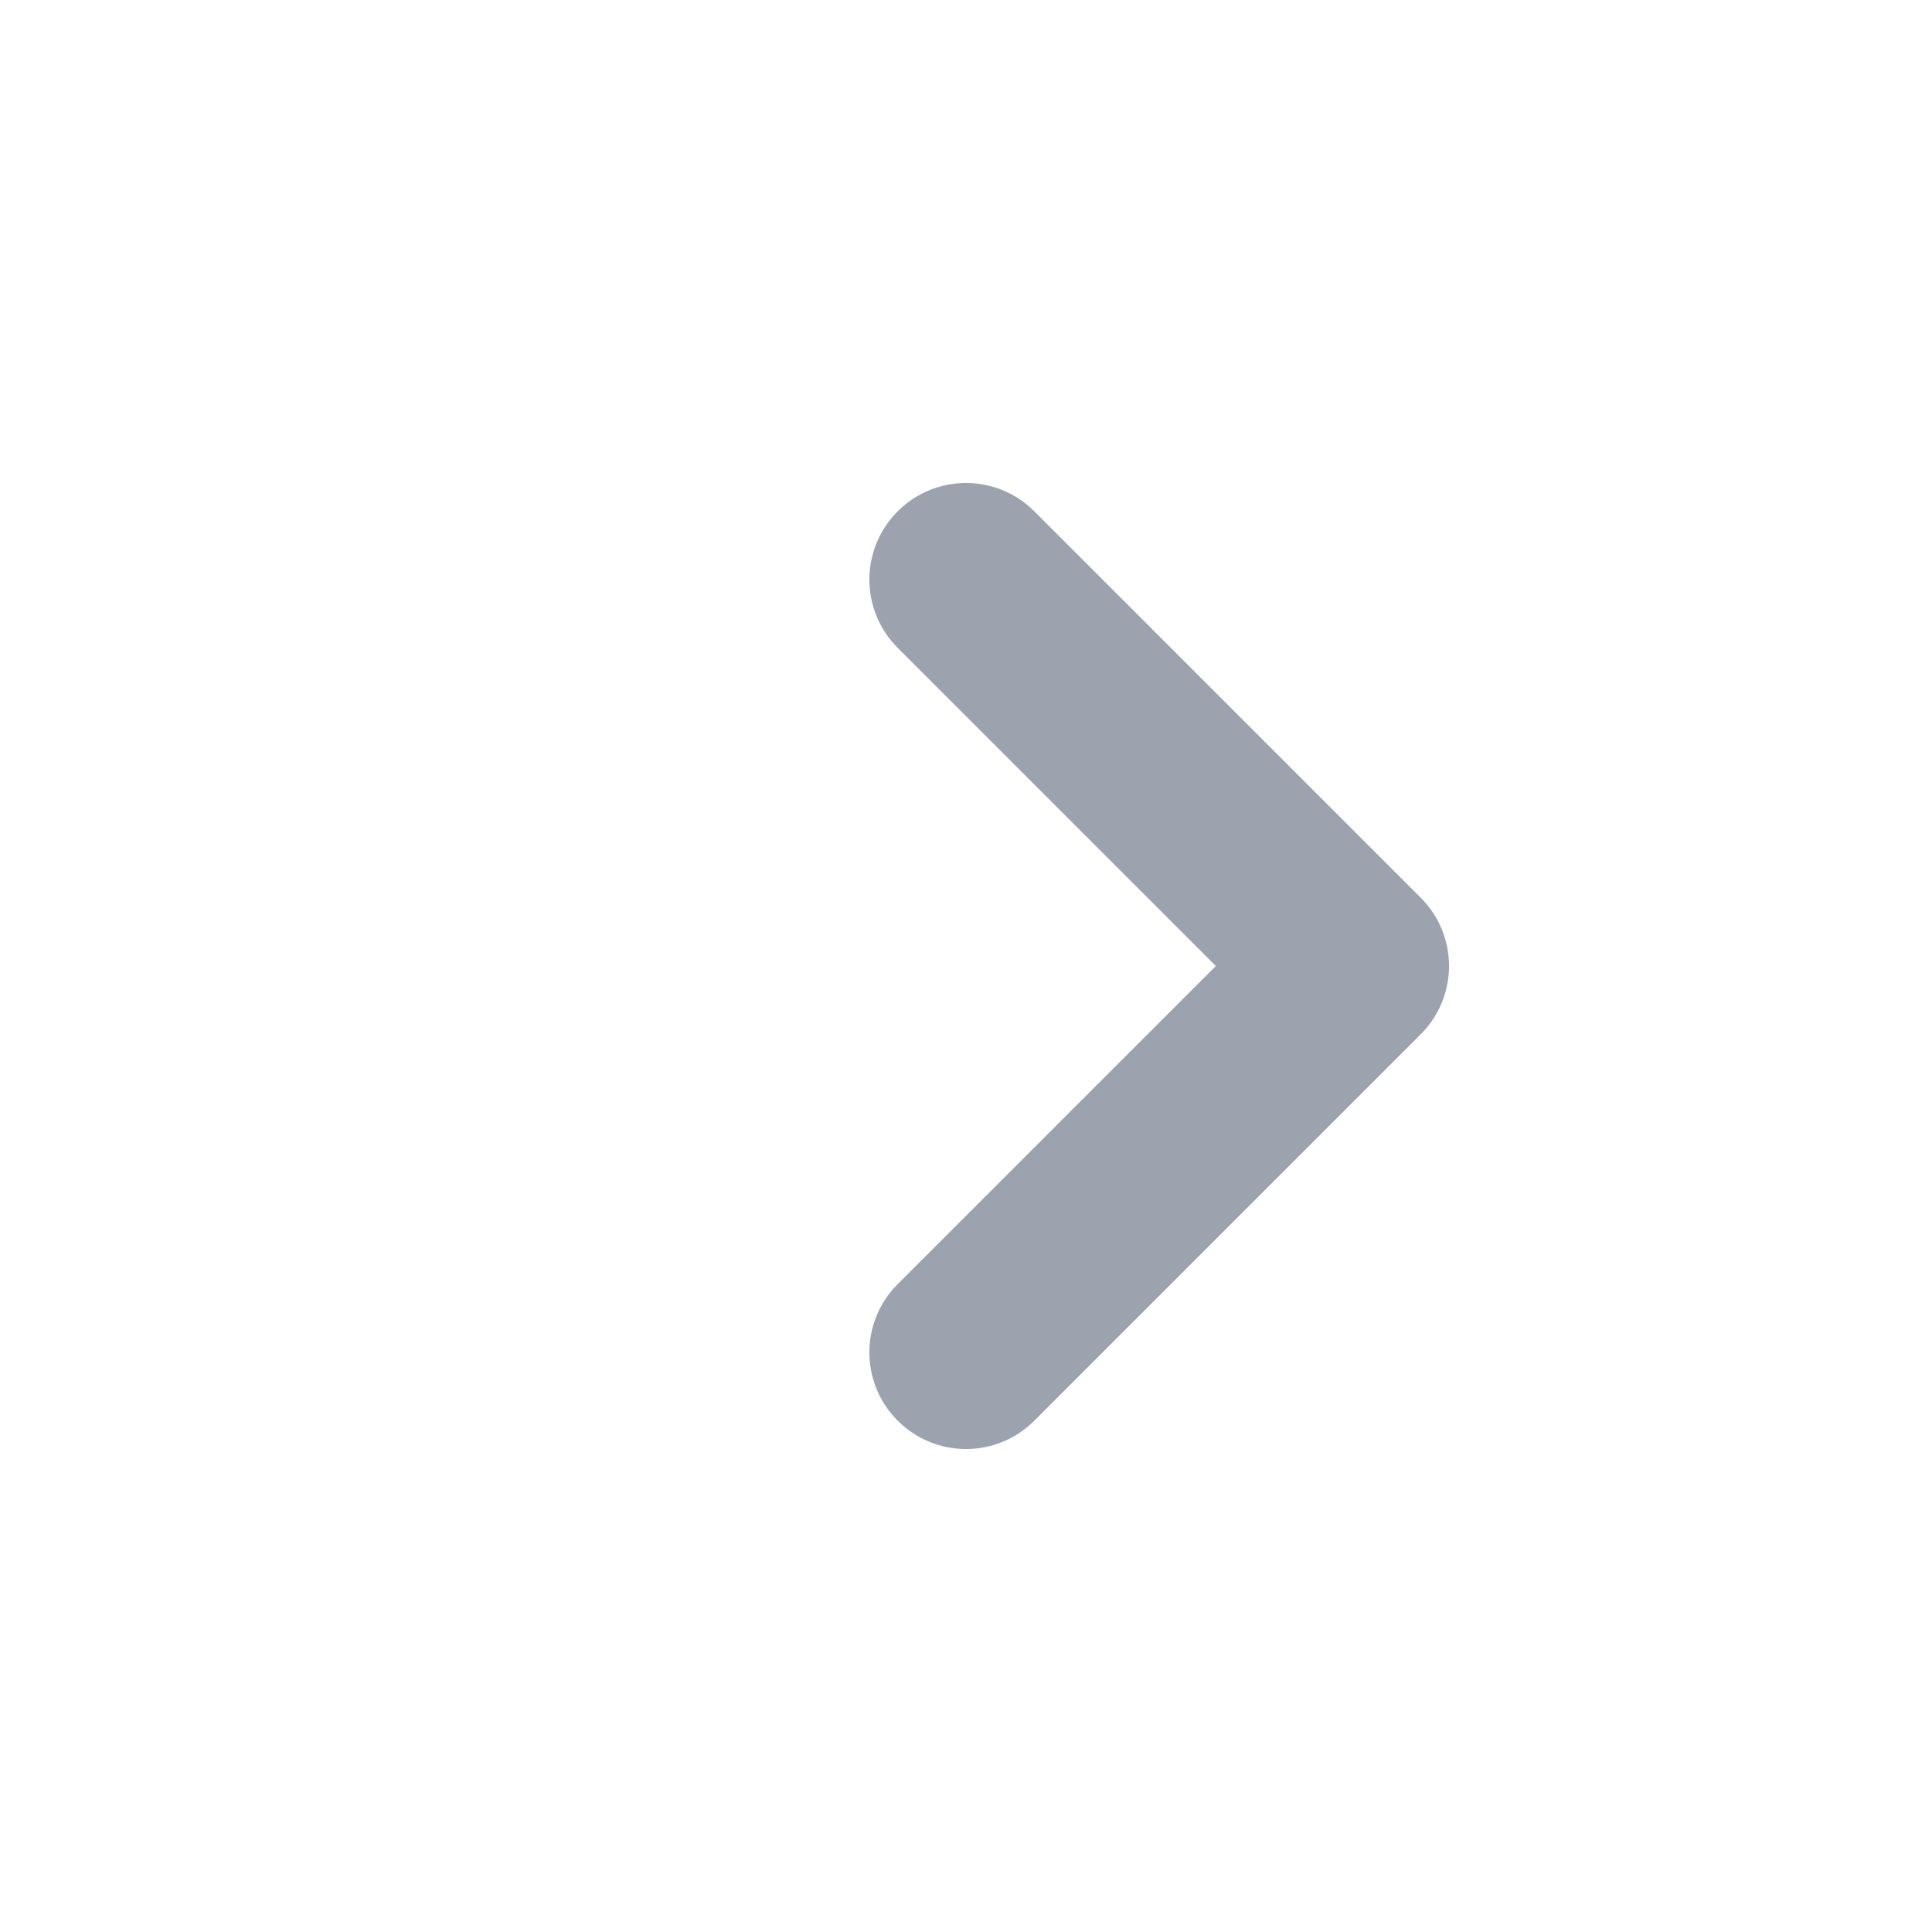 <svg width="20" height="20" viewBox="0 0 20 20" fill="none" xmlns="http://www.w3.org/2000/svg">
<path fill-rule="evenodd" clip-rule="evenodd" d="M9.293 14.707C8.902 14.317 8.902 13.683 9.293 13.293L12.586 10L9.293 6.707C8.902 6.317 8.902 5.683 9.293 5.293C9.683 4.902 10.317 4.902 10.707 5.293L14.707 9.293C15.098 9.683 15.098 10.317 14.707 10.707L10.707 14.707C10.317 15.098 9.683 15.098 9.293 14.707Z" fill="#9CA3AF"/>
</svg>
